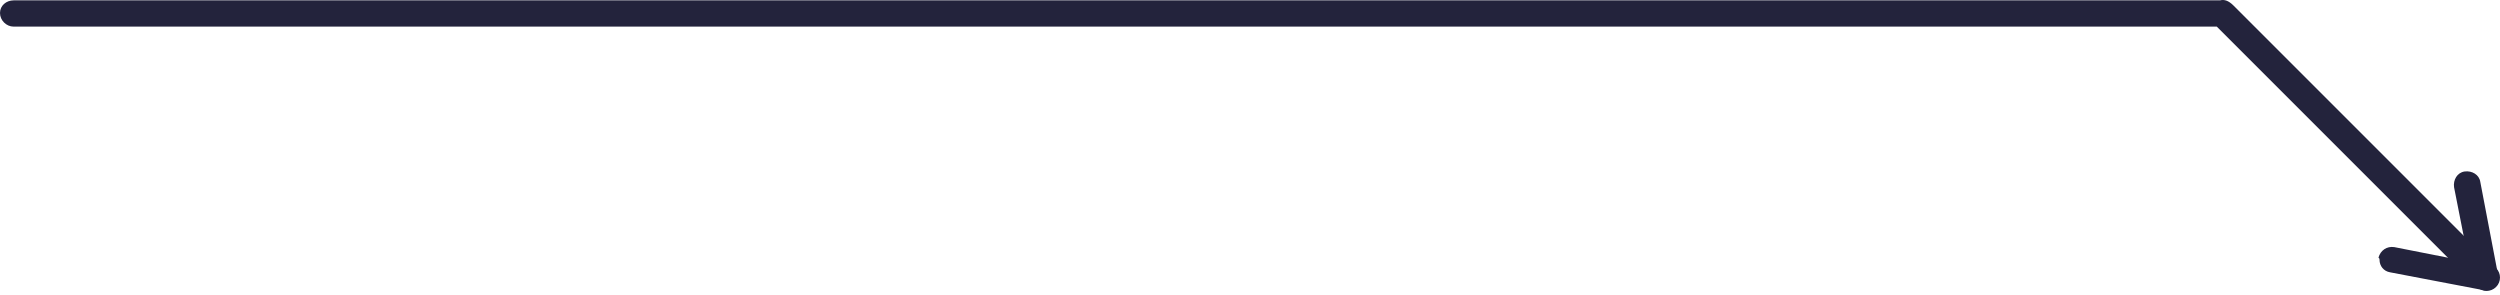 <?xml version="1.0" encoding="UTF-8"?> <svg xmlns="http://www.w3.org/2000/svg" width="365" height="43" viewBox="0 0 365 43" fill="none"> <path d="M-1.77393e-06 1.893C-1.72703e-06 2.966 0.92 3.886 1.993 3.886L323.651 3.886L361.666 41.901C362.432 42.667 363.659 42.667 364.425 41.901C365.192 41.135 365.192 39.908 364.425 39.142L326.103 0.82C325.337 0.053 324.724 -0.1 324.111 0.053L1.993 0.053C0.92 0.053 -1.82084e-06 0.82 -1.77393e-06 1.893Z" fill="#23233C"></path> <path d="M347.41 37.916C347.41 38.835 348.023 39.602 348.943 39.755L362.586 42.361C363.199 42.514 363.812 42.208 364.272 41.901C364.732 41.441 364.885 40.828 364.732 40.215L362.126 26.572C361.972 25.499 360.899 24.886 359.826 25.039C358.753 25.193 358.14 26.266 358.293 27.339L360.44 38.222L349.556 36.076C348.483 35.923 347.563 36.536 347.257 37.609C347.41 37.762 347.41 37.762 347.41 37.916Z" fill="#23233C"></path> </svg> 